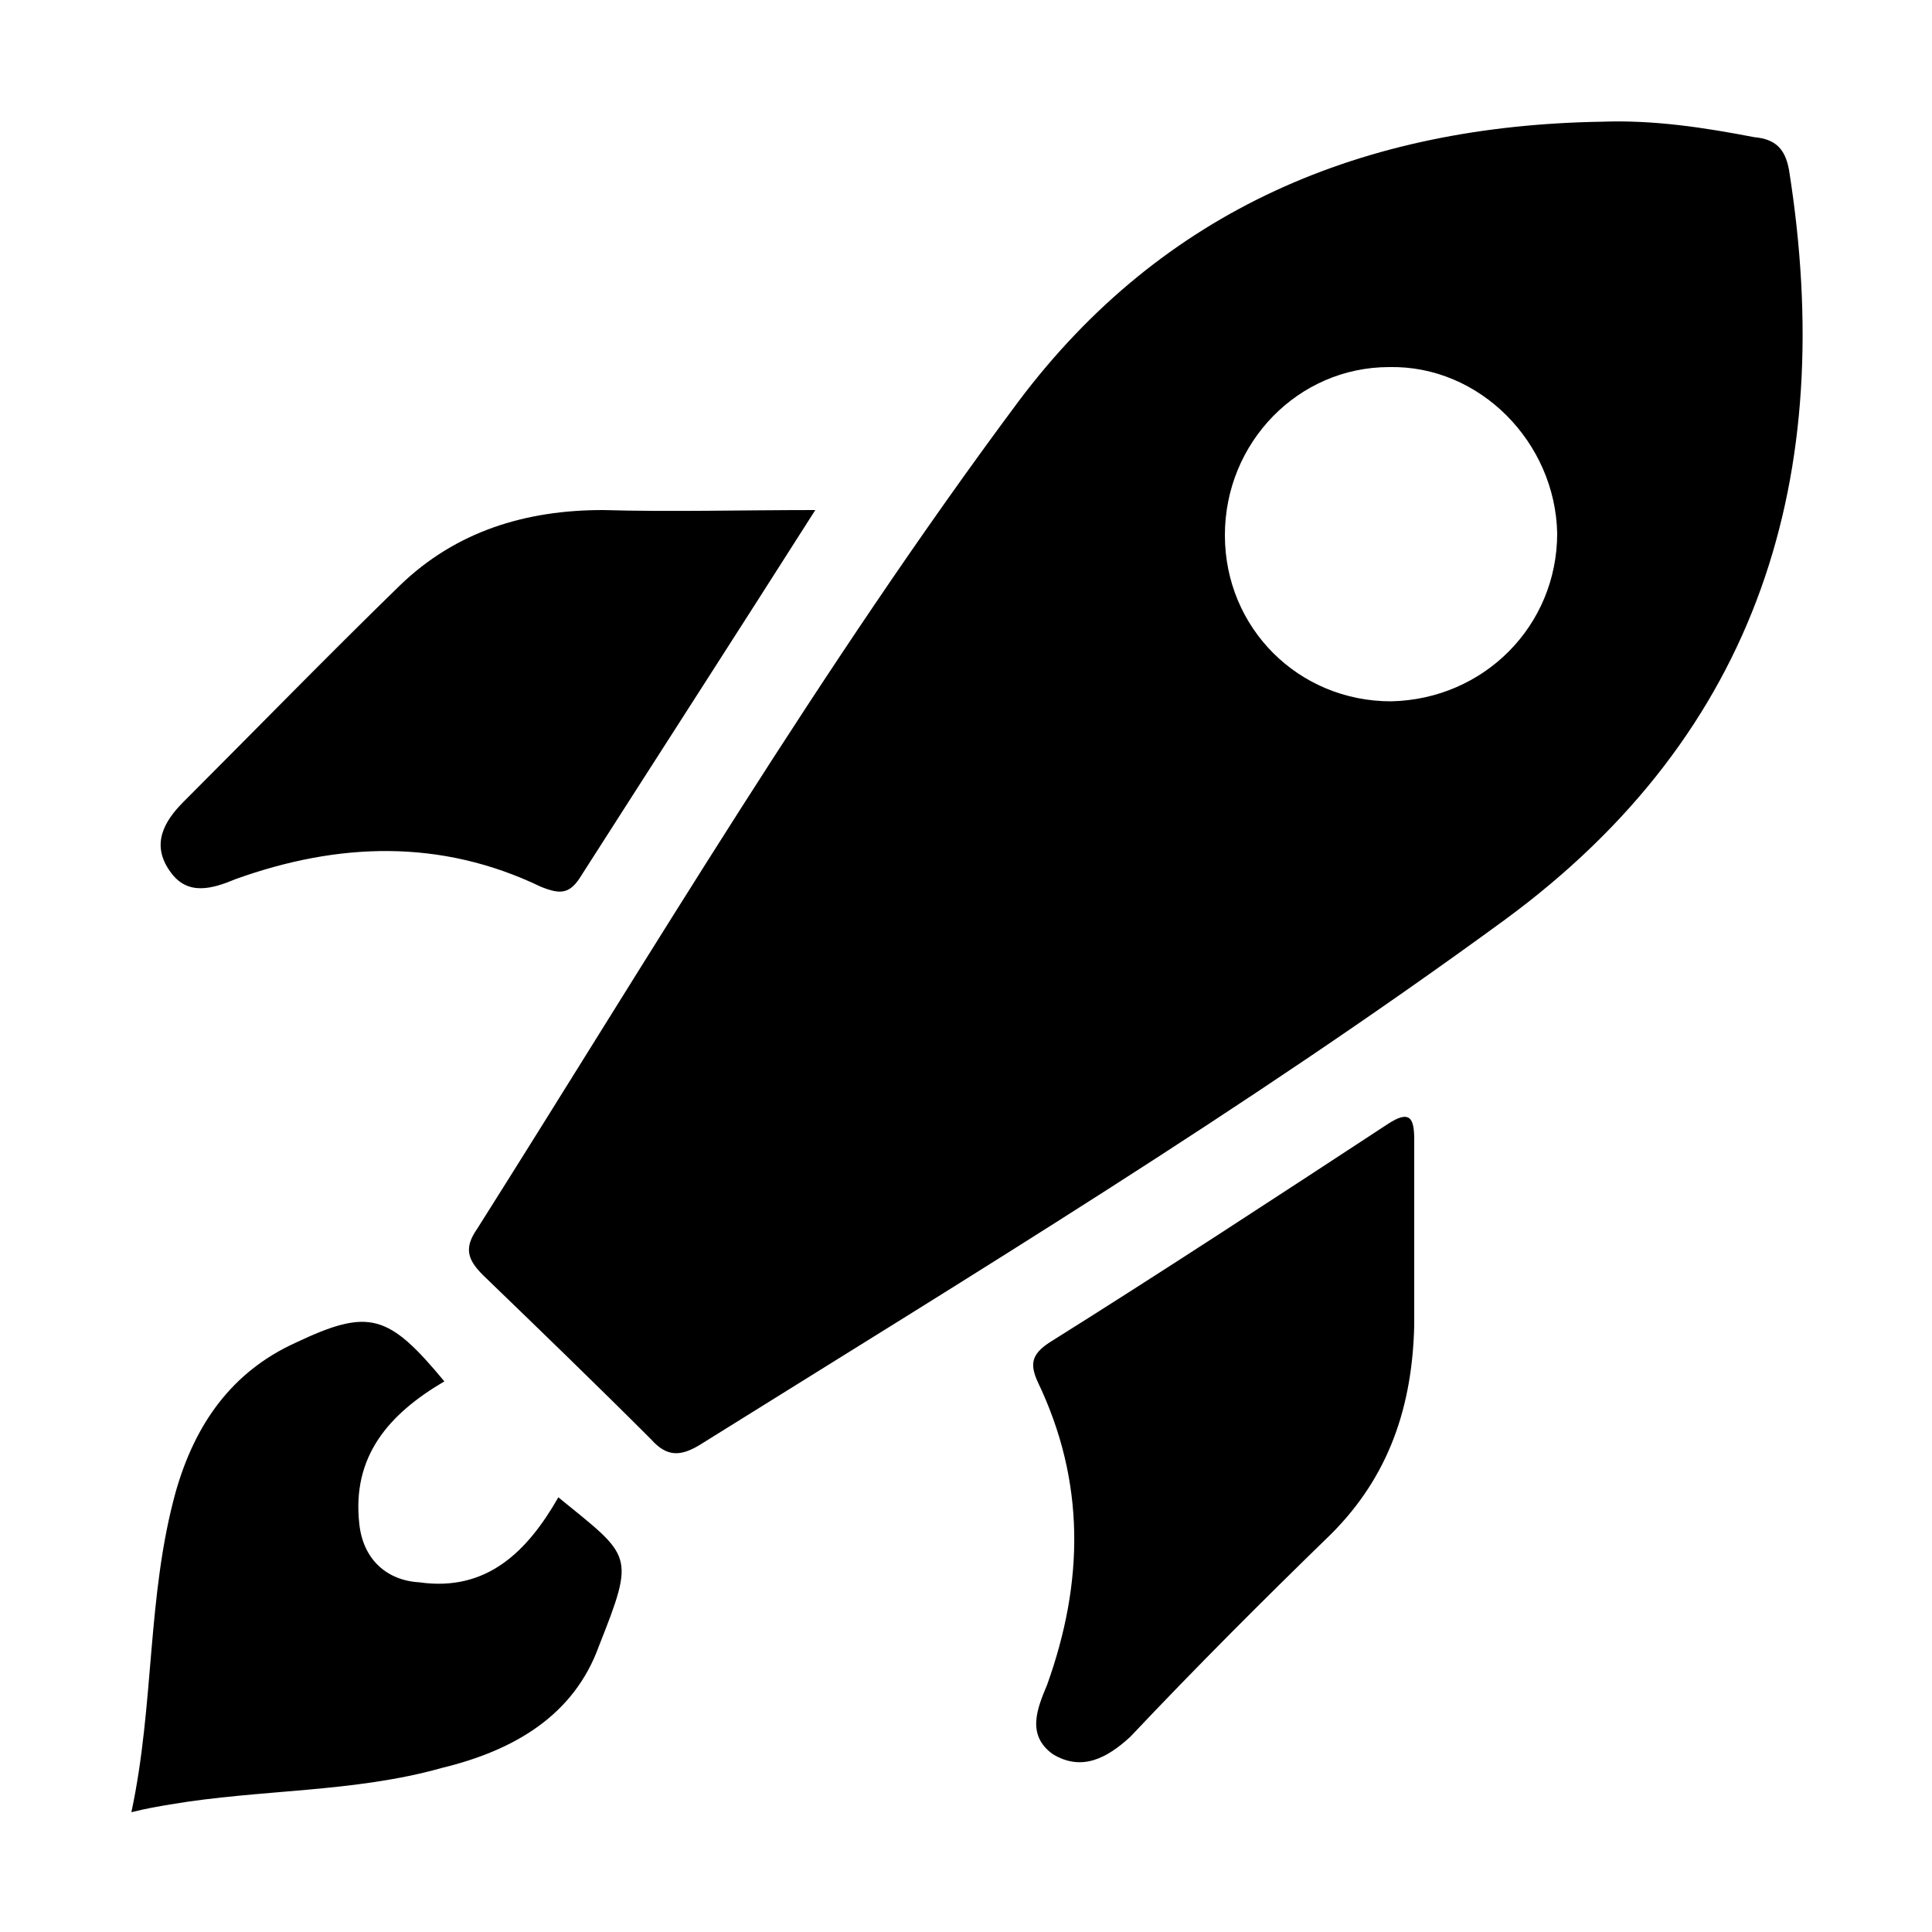 <svg width="64" height="64" viewBox="0 0 1000 1000" xmlns="http://www.w3.org/2000/svg"><path d="M829 63c27-1 53 3 79 8 11 1 16 6 18 17 25 158-15 291-147 388-134 98-276 184-417 272-10 6-17 6-25-3-29-29-58-57-87-85-8-8-10-14-3-24 91-144 178-291 280-428C602 108 706 65 829 63zM634 277c0 48 38 86 86 86 48-1 86-39 86-87-1-47-40-87-87-86-47 0-85 39-85 87zm-212-13c-42 66-82 128-121 189-6 10-11 10-21 6-52-25-105-23-158-4-12 5-25 9-34-4-10-14-3-26 7-36 37-37 74-75 112-112 29-28 65-39 105-39 35 1 71 0 110 0zm310 380v42c-1 42-13 78-43 108-35 34-70 69-104 105-12 11-25 18-40 9-14-10-8-24-3-36 19-53 20-105-5-157-4-9-3-14 6-20 59-37 117-75 175-113 12-8 14-3 14 8v54zm-502 71c-29 17-48 39-44 74 2 18 14 29 31 30 35 5 56-16 72-44 38 31 40 29 21 77-13 36-44 54-81 63-46 13-94 11-141 19-6 1-12 2-20 4 12-56 8-112 23-166 10-35 29-62 62-77 38-18 48-15 77 20z"/></svg>